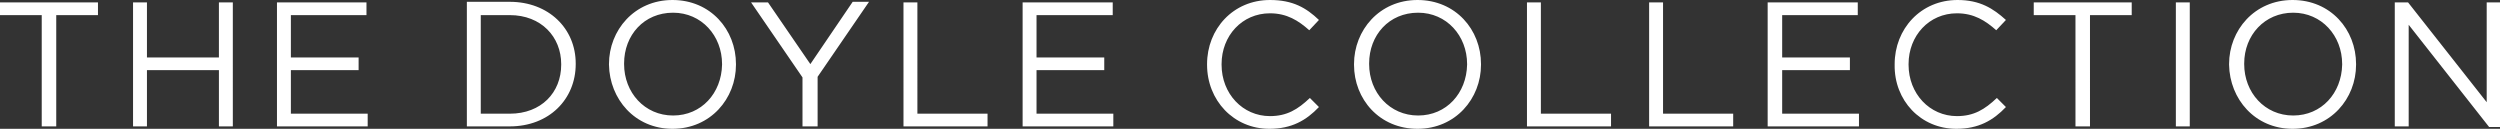 <?xml version="1.0" encoding="utf-8"?>
<!-- Generator: Adobe Illustrator 22.1.0, SVG Export Plug-In . SVG Version: 6.00 Build 0)  -->
<svg version="1.1" id="Layer_1" xmlns="http://www.w3.org/2000/svg" xmlns:xlink="http://www.w3.org/1999/xlink" x="0px" y="0px"
	 viewBox="0 0 413.4 21.3" style="enable-background:new 0 0 413.4 21.3;" xml:space="preserve">
<rect x="0" y="0" width="413.4" height="21.3" fill="#333333" stroke="none"/>
<style type="text/css">
	.st0{fill:#FFFFFF;}
</style>
<g>
	<path class="st0" d="M6.9,20.9h2.4V2.5h6.9V0.4H0v2.1h6.9V20.9L6.9,20.9z M22,20.9h2.3v-9.3h11.9v9.3h2.3V0.4h-2.3v9.1H24.3V0.4H22
		V20.9L22,20.9z M45.8,20.9h15v-2.1H48.1v-7.2h11.2V9.5H48.1v-7h12.5V0.4H45.8V20.9L45.8,20.9z M77.2,20.9h7.1
		c6.5,0,10.9-4.5,10.9-10.3v-0.1c0-5.8-4.5-10.2-10.9-10.2h-7.1V20.9L77.2,20.9z M79.5,18.8V2.5h4.8c5.2,0,8.5,3.6,8.5,8.1v0.1
		c0,4.6-3.3,8.1-8.5,8.1H79.5L79.5,18.8z M111.2,21.3c6.3,0,10.5-5,10.5-10.6c0,0,0,0,0-0.1c0-5.7-4.2-10.6-10.5-10.6
		c-6.3,0-10.5,5-10.5,10.6v0.1C100.8,16.4,105,21.3,111.2,21.3L111.2,21.3z M111.3,19.1c-4.7,0-8.1-3.8-8.1-8.5v-0.1
		c0-4.7,3.3-8.4,8.1-8.4c4.7,0,8.1,3.8,8.1,8.5v0.1C119.3,15.4,116,19.1,111.3,19.1L111.3,19.1z M132.8,20.9h2.4v-8.2l8.5-12.4H141
		l-7,10.3L127,0.4h-2.8l8.5,12.4V20.9L132.8,20.9z M149.4,20.9h13.9v-2.1h-11.6V0.4h-2.3V20.9L149.4,20.9z M169.1,20.9h15v-2.1
		h-12.7v-7.2h11.2V9.5h-11.2v-7H184V0.4h-14.9V20.9L169.1,20.9z M209.9,21.3c3.7,0,6.1-1.4,8.2-3.6l-1.5-1.5c-2,1.9-3.8,3-6.6,3
		c-4.5,0-8-3.7-8-8.5v-0.1c0-4.7,3.4-8.4,8-8.4c2.8,0,4.7,1.2,6.5,2.8l1.6-1.7C216,1.3,213.8,0,210,0c-6.1,0-10.4,4.8-10.4,10.6v0.1
		C199.6,16.6,204,21.3,209.9,21.3L209.9,21.3z M234.4,21.3c6.3,0,10.5-5,10.5-10.6c0,0,0,0,0-0.1c0-5.7-4.2-10.6-10.5-10.6
		c-6.3,0-10.5,5-10.5,10.6v0.1C223.9,16.4,228.1,21.3,234.4,21.3L234.4,21.3z M234.5,19.1c-4.7,0-8.1-3.8-8.1-8.5v-0.1
		c0-4.7,3.3-8.4,8.1-8.4c4.7,0,8.1,3.8,8.1,8.5v0.1C242.5,15.4,239.2,19.1,234.5,19.1L234.5,19.1z M252.5,20.9h13.9v-2.1h-11.6V0.4
		h-2.3V20.9L252.5,20.9z M272.7,20.9h13.9v-2.1H275V0.4h-2.3V20.9L272.7,20.9z M292.4,20.9h15v-2.1h-12.7v-7.2h11.2V9.5h-11.2v-7
		h12.5V0.4h-14.9V20.9L292.4,20.9z M323.5,21.3c3.7,0,6.1-1.4,8.2-3.6l-1.5-1.5c-2,1.9-3.8,3-6.6,3c-4.5,0-8-3.7-8-8.5v-0.1
		c0-4.7,3.4-8.4,8-8.4c2.8,0,4.7,1.2,6.5,2.8l1.6-1.7c-2.1-1.9-4.3-3.3-8-3.3c-6.1,0-10.4,4.8-10.4,10.6v0.1
		C313.2,16.6,317.6,21.3,323.5,21.3L323.5,21.3z M343.3,20.9h2.3V2.5h6.9V0.4h-16.2v2.1h6.9V20.9L343.3,20.9z M359.8,20.9h2.3V0.4
		h-2.3V20.9L359.8,20.9z M379.1,21.3c6.3,0,10.5-5,10.5-10.6c0,0,0,0,0-0.1c0-5.7-4.2-10.6-10.5-10.6c-6.3,0-10.5,5-10.5,10.6v0.1
		C368.7,16.4,372.9,21.3,379.1,21.3L379.1,21.3z M379.2,19.1c-4.7,0-8.1-3.8-8.1-8.5v-0.1c0-4.7,3.4-8.4,8.1-8.4s8.1,3.8,8.1,8.5
		v0.1C387.2,15.4,383.9,19.1,379.2,19.1L379.2,19.1z M396,20.9h2.3V4.1l13.3,16.9h1.9V0.4h-2.3v16.5l-13-16.5H396V20.9L396,20.9z"/>
</g>
</svg>
